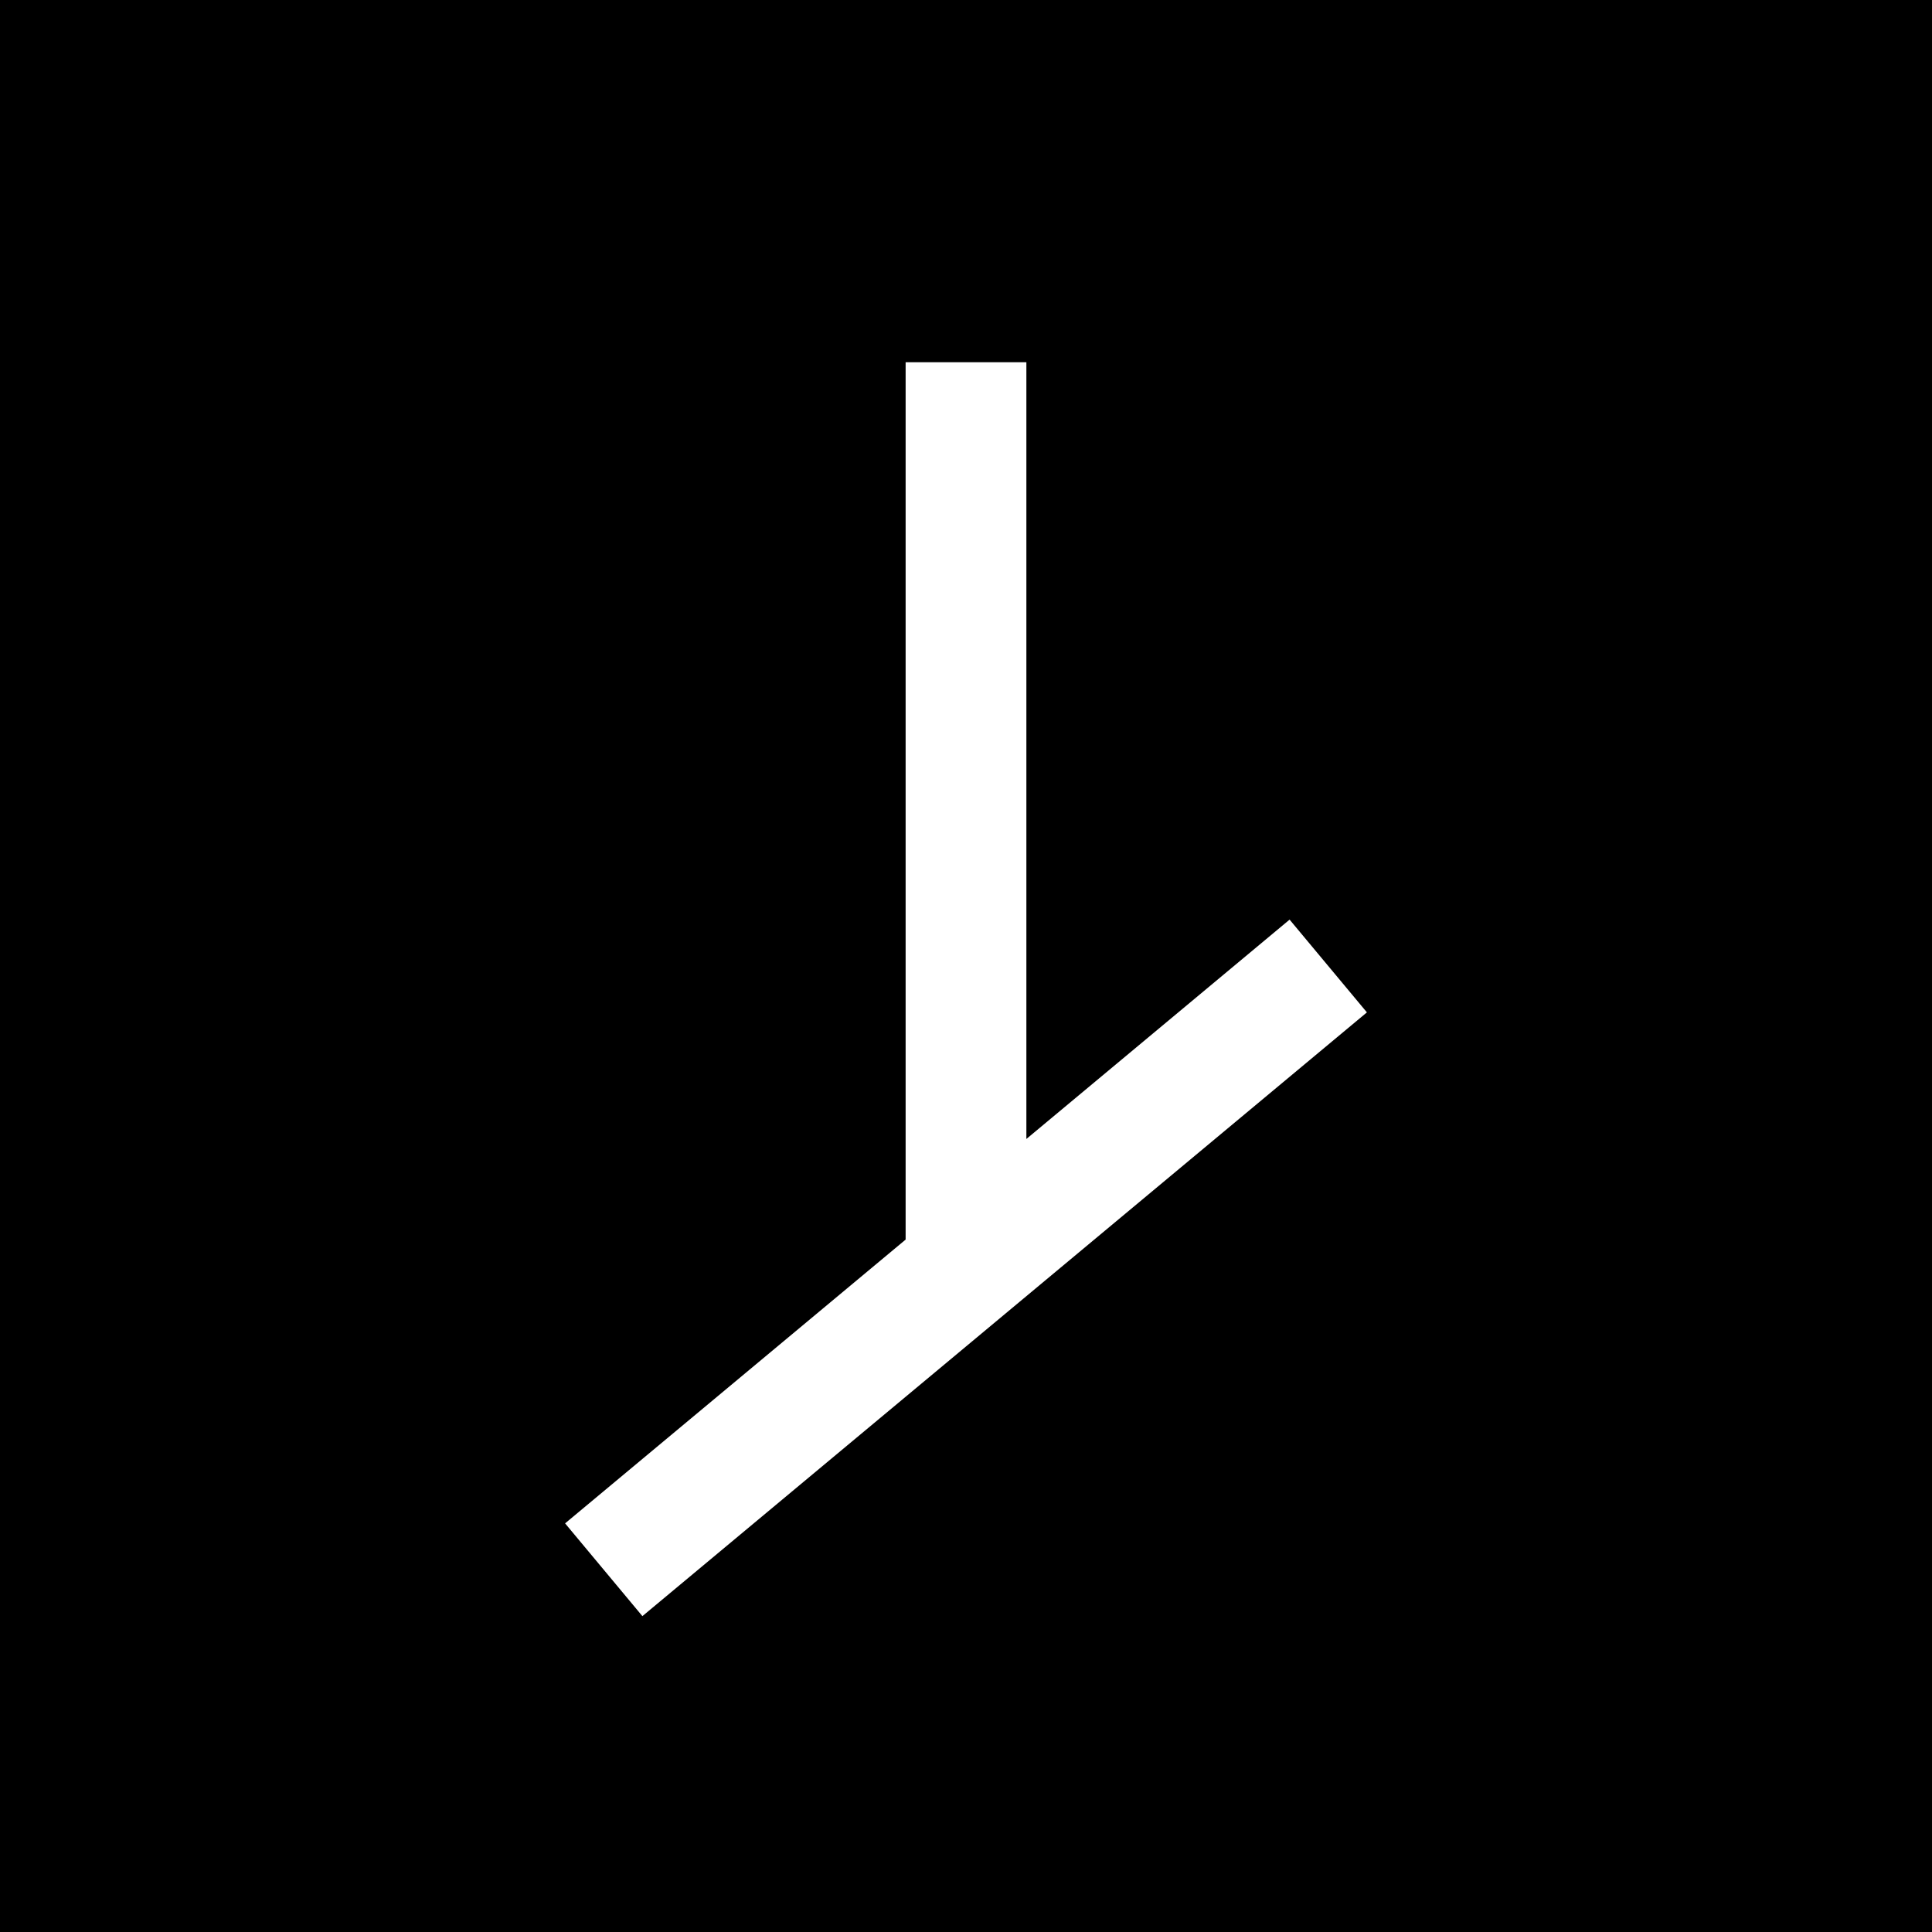 <svg xmlns="http://www.w3.org/2000/svg" width="32" height="32" viewBox="0 0 32 32">
  <rect width="32" height="32" rx="0" fill="black" />
  <path d="M16 6v15l-6 5M16 21l6-5" stroke="white" stroke-width="2" stroke-linejoin="round" fill="none" />
</svg>
